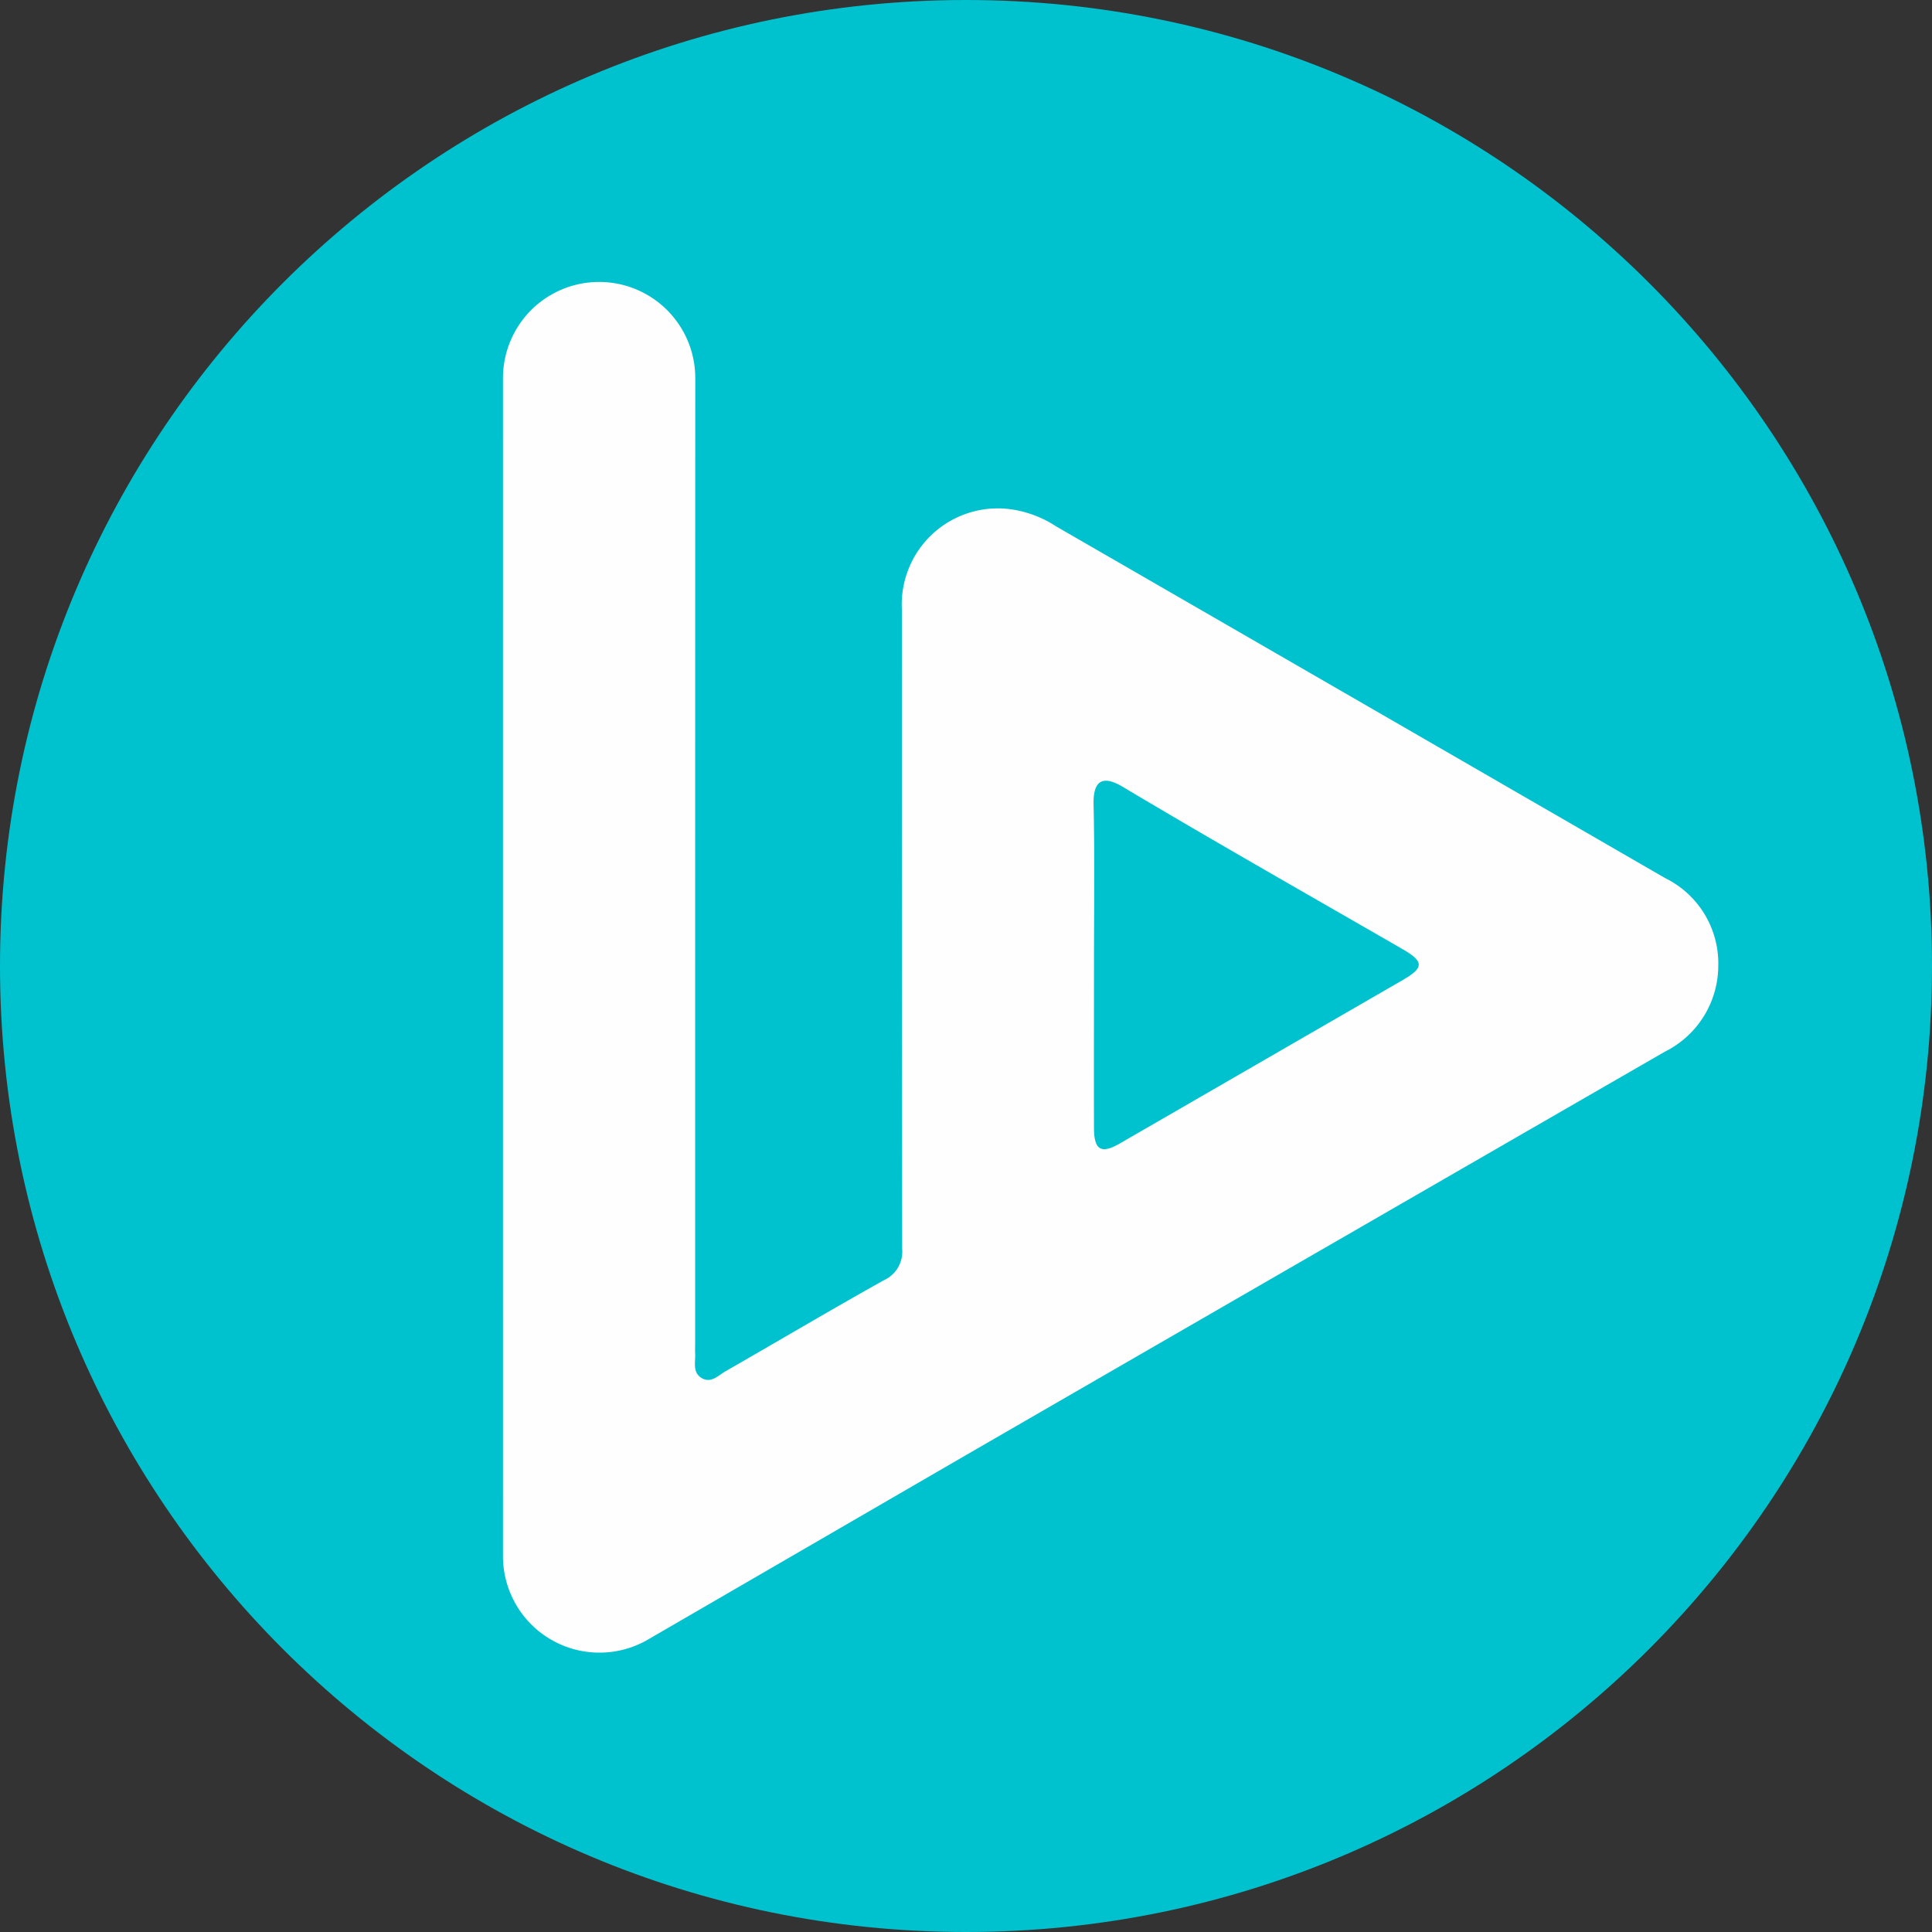 <svg xmlns="http://www.w3.org/2000/svg" width="32" height="32" fill="none"><rect width="100%" height="100%" fill="#333333" stroke="none"/><path fill="#00C2CF" d="M16 32c8.837 0 16-7.163 16-16S24.837 0 16 0 0 7.163 0 16s7.163 16 16 16Z"/><path fill="#FEFEFE" d="M27.587 14.548c-3.364-1.944-6.73-3.888-10.095-5.83a1.834 1.834 0 0 0-.766-.285 1.591 1.591 0 0 0-1.788 1.662c-.001 3.53 0 7.06.005 10.591a.52.52 0 0 1-.306.52c-.88.492-1.747 1.006-2.622 1.508-.12.069-.24.206-.398.108-.151-.095-.095-.263-.103-.405-.003-.055 0-.11 0-.165 0-5.328 0-10.655.002-15.983a1.592 1.592 0 1 0-3.185-.013 150525.559 150525.559 0 0 0 0 19.504 1.598 1.598 0 0 0 2.412 1.39L16 24.101c3.857-2.229 7.715-4.456 11.574-6.681A1.594 1.594 0 0 0 28.46 16a1.574 1.574 0 0 0-.874-1.453Zm-4.355 1.686-4.685 2.706c-.308.178-.426.11-.427-.255-.003-.907 0-1.814 0-2.72 0-.88.013-1.76-.007-2.639-.009-.383.137-.5.481-.295 1.533.915 3.087 1.795 4.634 2.688.36.208.361.308.004.515Z"/></svg>